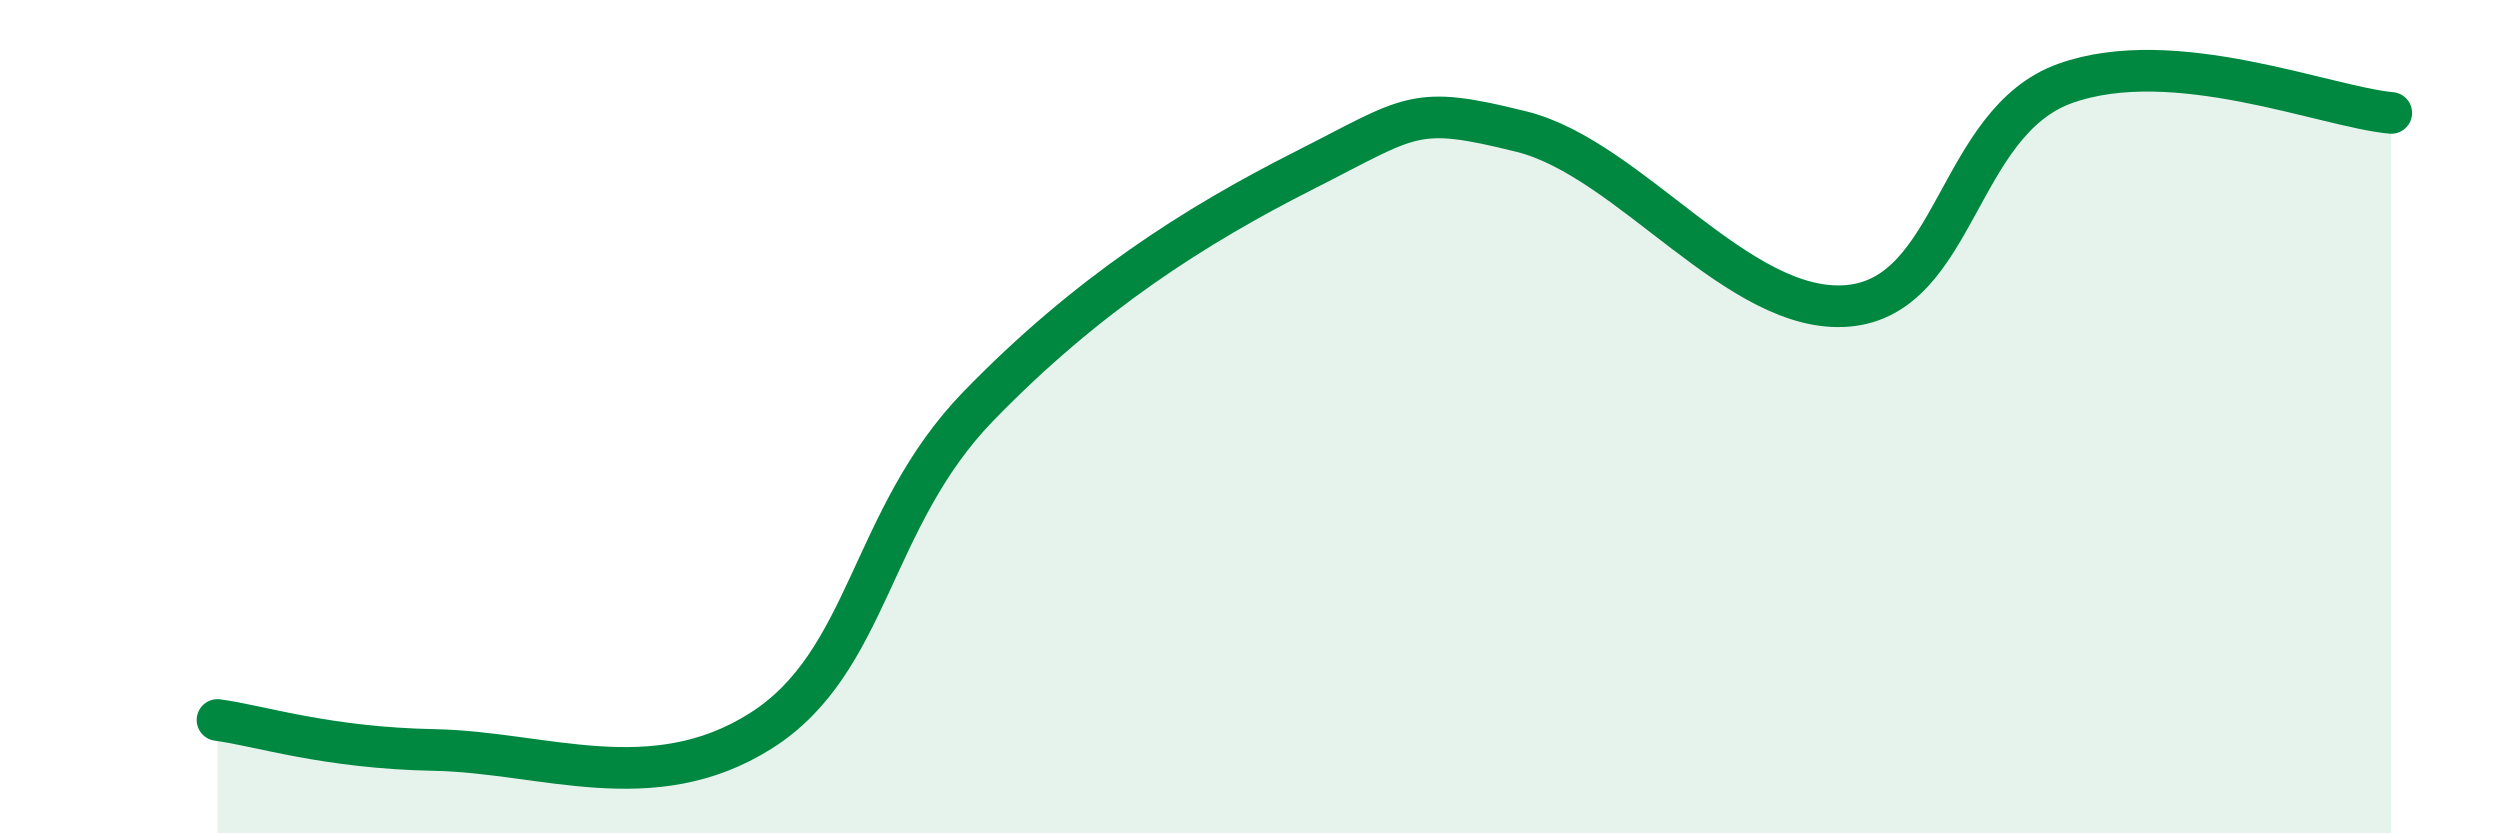 
    <svg width="60" height="20" viewBox="0 0 60 20" xmlns="http://www.w3.org/2000/svg">
      <path
        d="M 5.22,17.28 C 6.26,17.42 7.82,17.95 10.43,18 C 13.04,18.05 15.65,19.19 18.26,17.54 C 20.87,15.89 20.87,12.44 23.48,9.75 C 26.09,7.06 28.69,5.41 31.3,4.09 C 33.91,2.77 33.91,2.51 36.52,3.16 C 39.13,3.81 41.74,7.57 44.35,7.34 C 46.96,7.11 46.96,2.93 49.57,2 C 52.18,1.07 55.83,2.57 57.39,2.71L57.39 20L5.22 20Z"
        fill="#008740"
        opacity="0.1"
        stroke-linecap="round"
        stroke-linejoin="round"
      />
      <path
        d="M 5.22,17.28 C 6.26,17.42 7.82,17.95 10.43,18 C 13.04,18.05 15.65,19.19 18.26,17.54 C 20.87,15.89 20.87,12.44 23.48,9.75 C 26.09,7.06 28.69,5.41 31.3,4.09 C 33.91,2.77 33.91,2.51 36.52,3.16 C 39.13,3.81 41.74,7.57 44.35,7.34 C 46.96,7.11 46.96,2.93 49.57,2 C 52.18,1.07 55.83,2.57 57.39,2.71"
        stroke="#008740"
        stroke-width="1"
        fill="none"
        stroke-linecap="round"
        stroke-linejoin="round"
      />
    </svg>
  